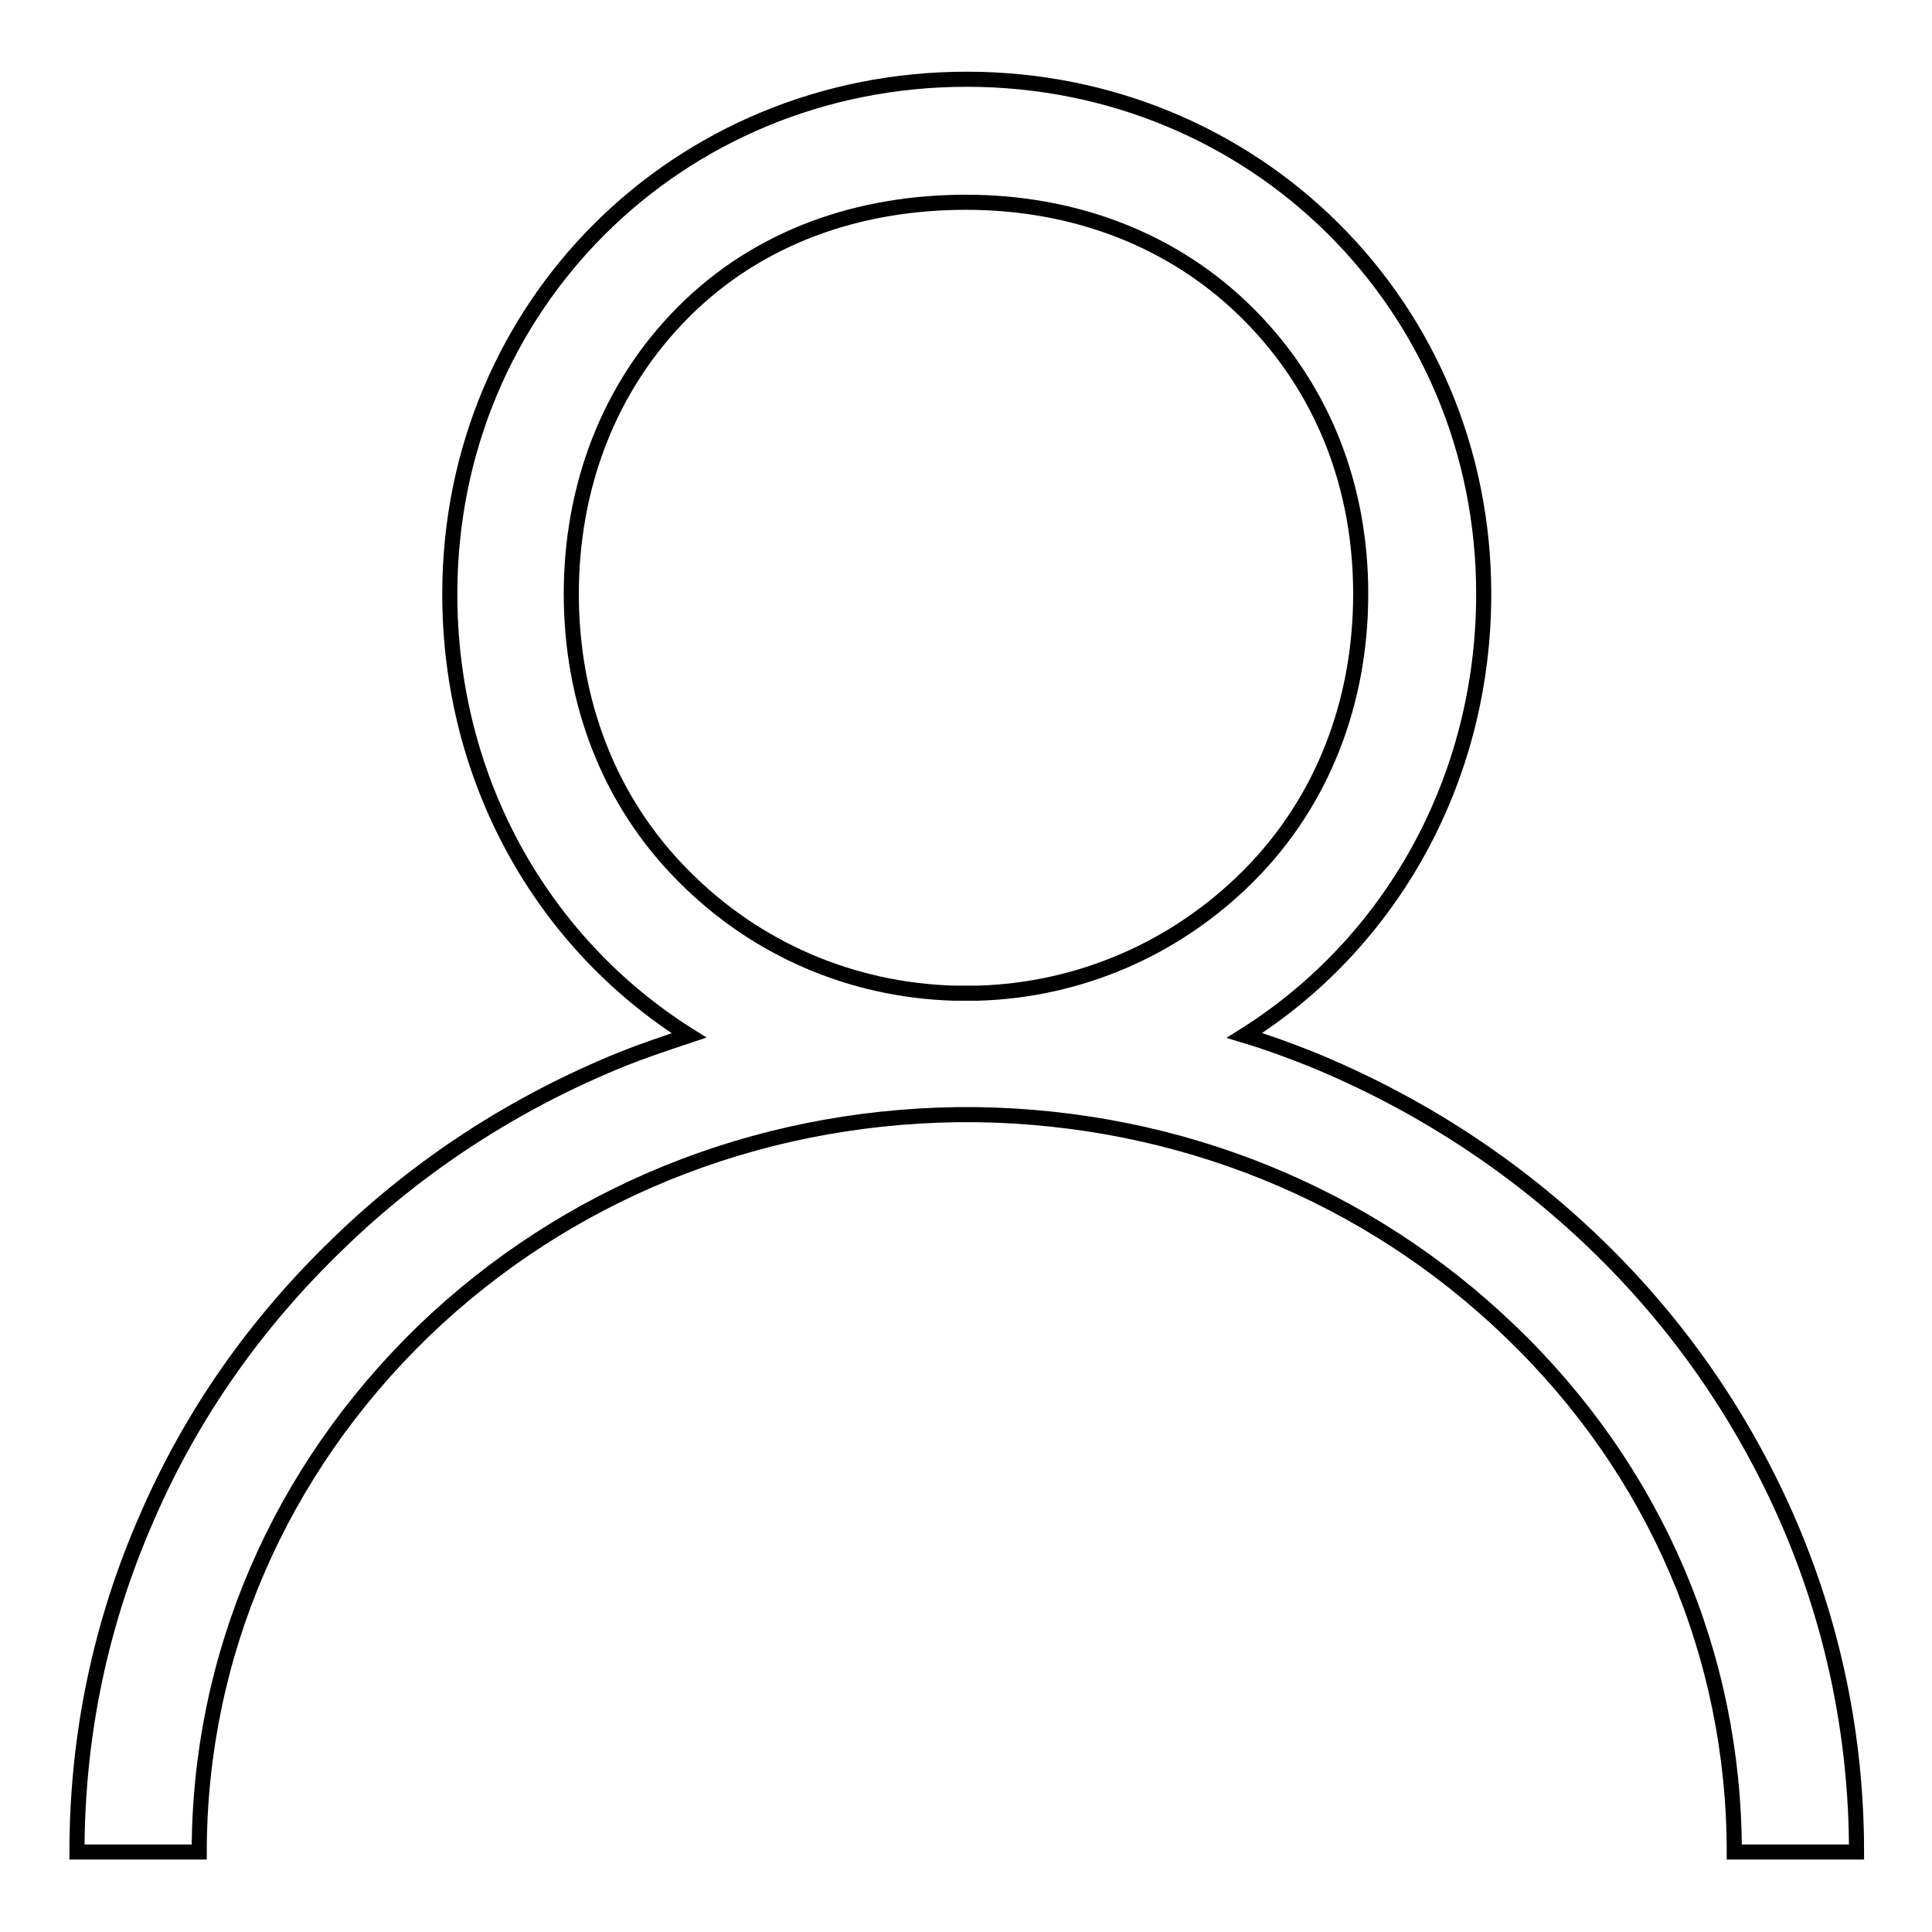 <?xml version="1.0" encoding="utf-8"?>
<!-- Svg Vector Icons : http://www.onlinewebfonts.com/icon -->
<!DOCTYPE svg PUBLIC "-//W3C//DTD SVG 1.1//EN" "http://www.w3.org/Graphics/SVG/1.1/DTD/svg11.dtd">
<svg version="1.1" xmlns="http://www.w3.org/2000/svg" xmlns:xlink="http://www.w3.org/1999/xlink" x="0px" y="0px" viewBox="0 0 256 256" enable-background="new 0 0 256 256" xml:space="preserve">
<g> <path stroke-width="2" fill-opacity="0" stroke="#000000"  d="M236.7,201c-6-13.6-14.5-25.8-25.3-36.2c-10.8-10.4-23.4-18.6-37.5-24.4c-3-1.2-6-2.3-9-3.2 c19.4-12.2,31.7-33.9,31.7-58.5c0-38.2-30.4-68.2-68.5-68.2c-38.2,0-68.5,30-68.5,68.2c0,24.7,12.3,46.3,31.7,58.5c-3,1-6,2-9,3.2 c-14,5.7-26.7,13.9-37.5,24.4c-10.9,10.5-19.4,22.6-25.3,36.2c-6.2,14.1-9.3,29-9.3,44.4h16.2c0-26,10.6-50.5,29.7-69 c18.9-18.2,43.9-28.3,70.6-28.7c0.5,0,1,0,1.4,0c0.5,0,1,0,1.4,0c26.7,0.4,51.7,10.5,70.6,28.7c19.2,18.4,29.7,42.9,29.7,69H246 C246,230.1,242.9,215.1,236.7,201z M90.6,116.1c-10-10-14.9-23.3-14.9-37.4c0-14.1,4.9-27.4,14.9-37.4c10-10,23.3-14.5,37.4-14.5 c14.1,0,27.4,4.8,37.4,14.8c10,10,14.9,23,14.9,37.1c0,14.1-4.9,27.4-14.9,37.4c-9.6,9.6-22.3,15.1-35.8,15.5c-0.5,0-1.1,0-1.6,0 s-1.1,0-1.6,0C112.9,131.2,100.2,125.8,90.6,116.1z"/></g>
</svg>